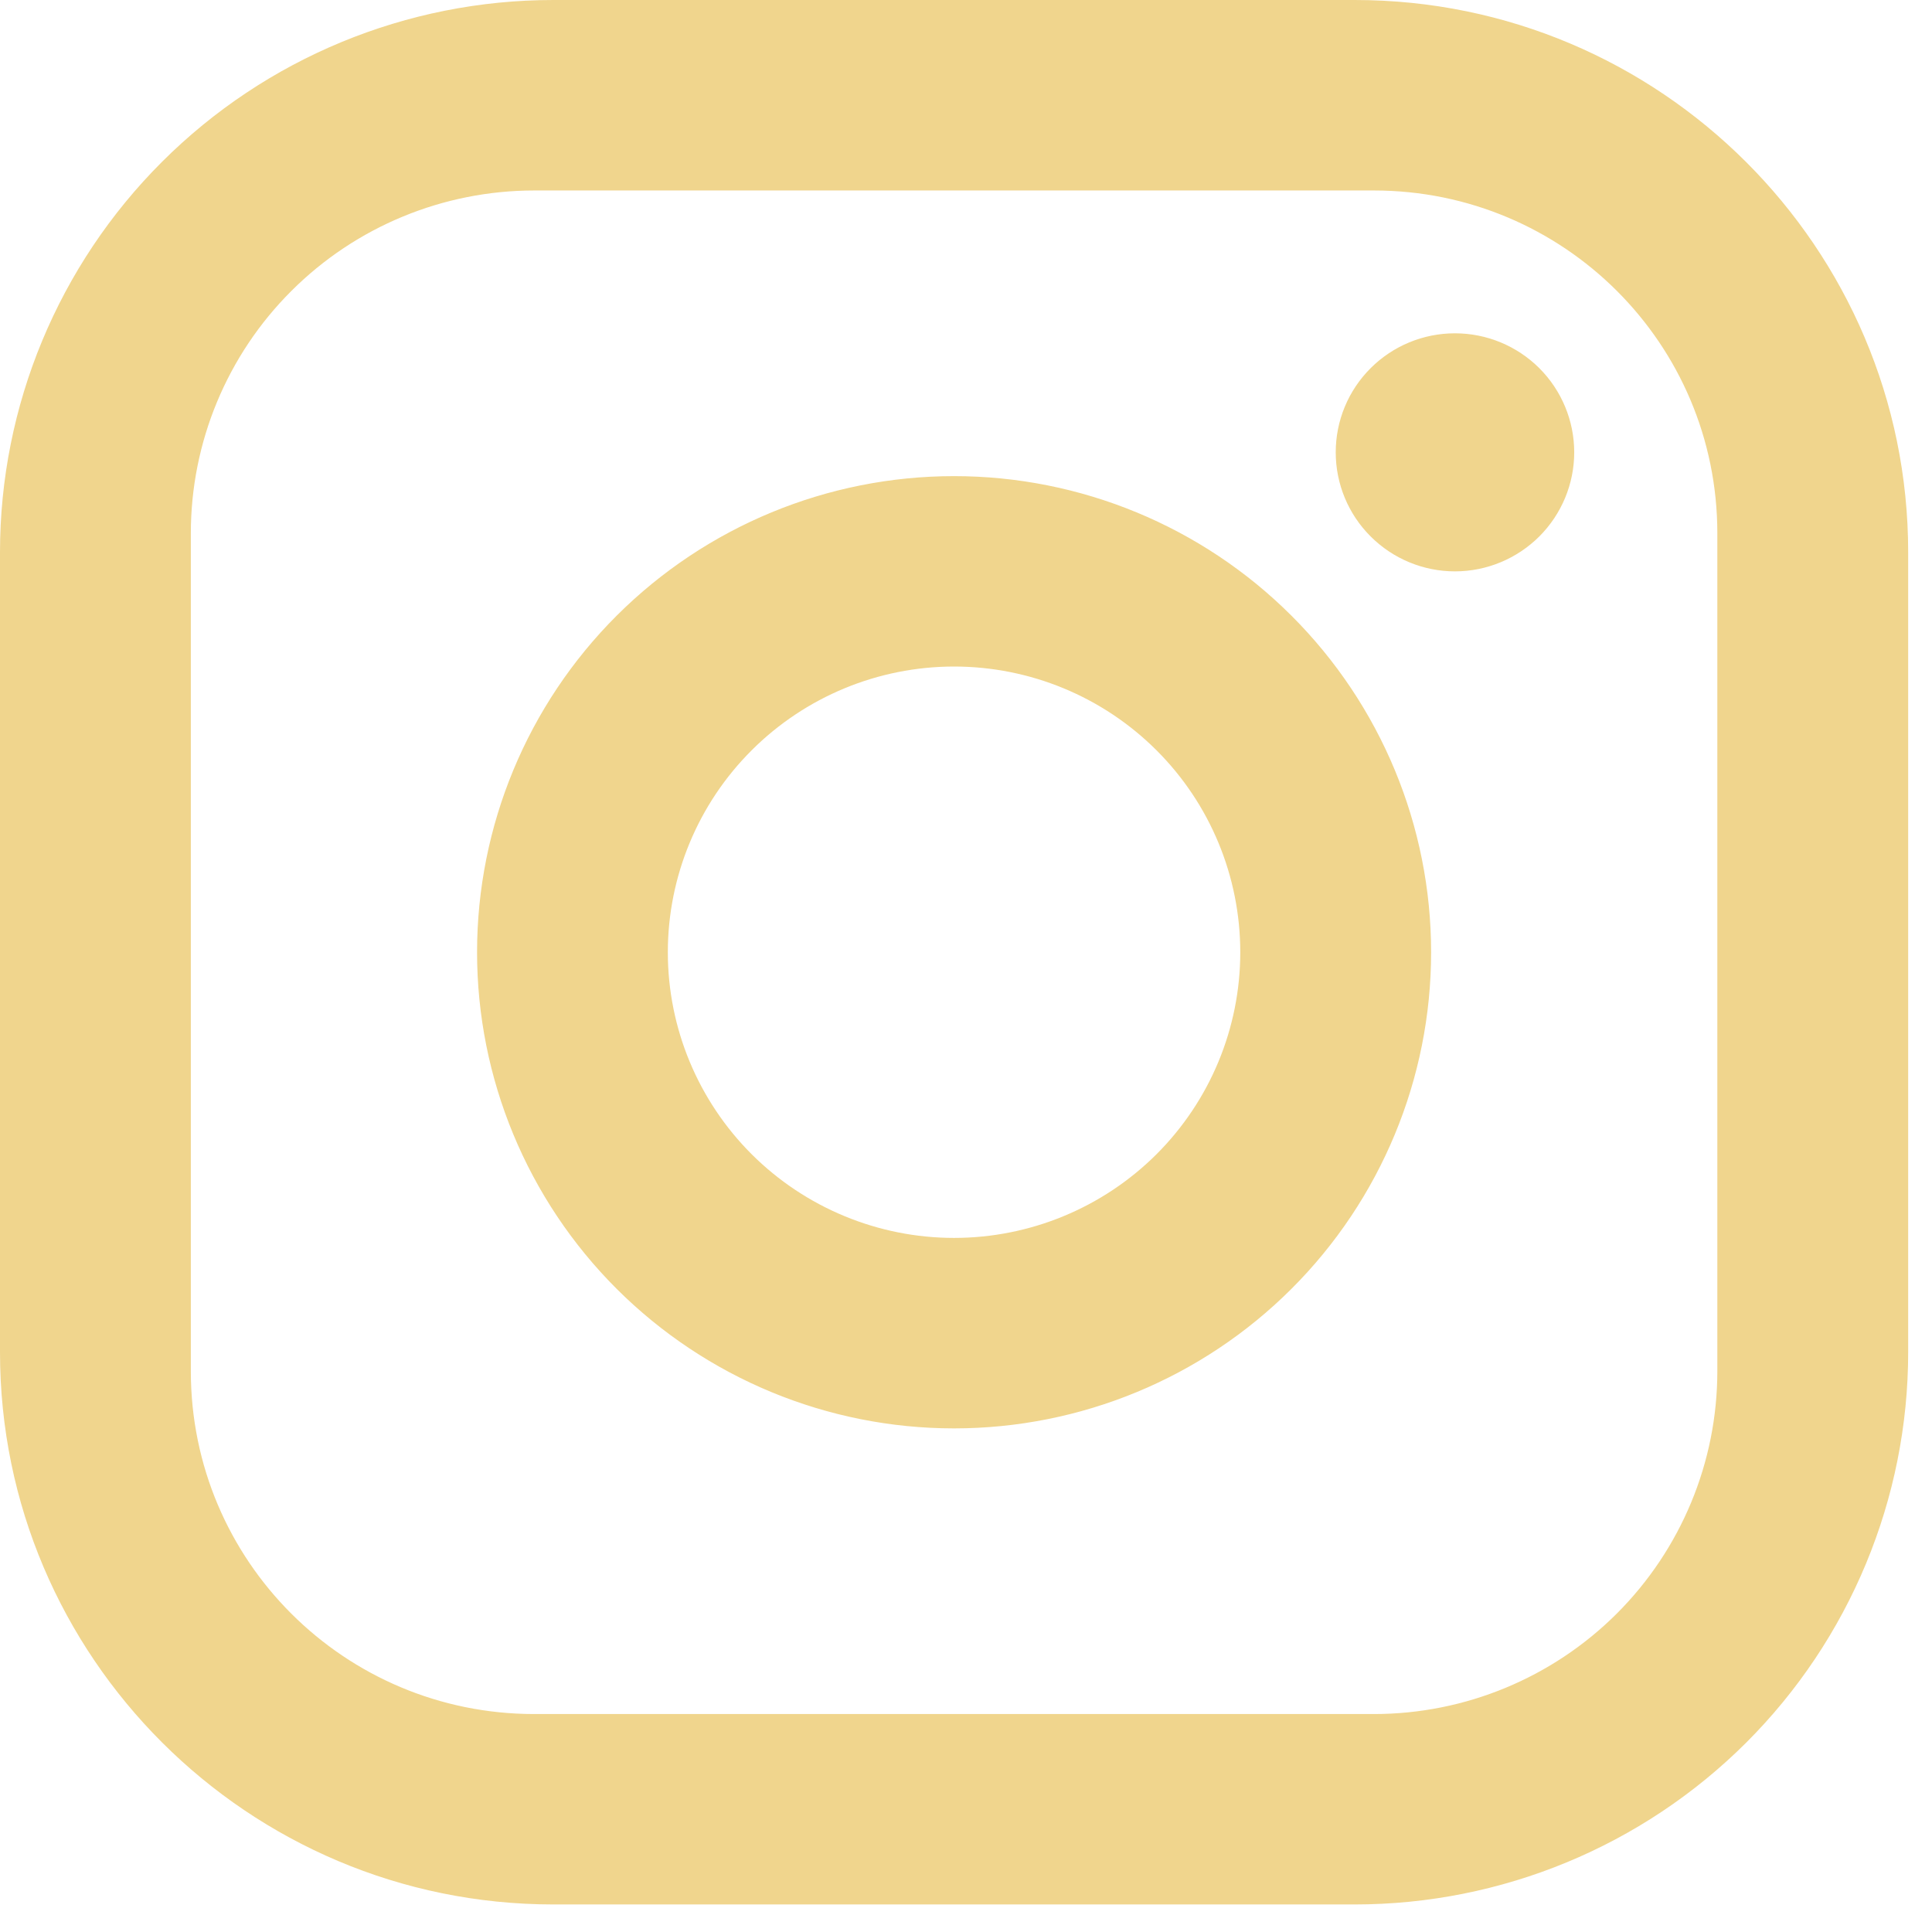 
<svg width="27" height="27" viewBox="0 0 27 27" fill="none" xmlns="http://www.w3.org/2000/svg">
<path d="M7.733 0H18.933C23.2 0 26.667 3.46 26.667 7.718V18.897C26.667 20.944 25.852 22.907 24.402 24.355C22.951 25.802 20.984 26.615 18.933 26.615H7.733C3.467 26.615 0 23.155 0 18.897V7.718C0 5.671 0.815 3.708 2.265 2.261C3.715 0.813 5.682 0 7.733 0ZM7.467 2.662C6.194 2.662 4.973 3.166 4.073 4.065C3.172 4.963 2.667 6.182 2.667 7.452V19.163C2.667 21.811 4.813 23.954 7.467 23.954H19.2C20.473 23.954 21.694 23.449 22.594 22.551C23.494 21.652 24 20.434 24 19.163V7.452C24 4.804 21.853 2.662 19.2 2.662H7.467ZM20.333 4.658C20.775 4.658 21.199 4.833 21.512 5.145C21.824 5.457 22 5.88 22 6.321C22 6.762 21.824 7.185 21.512 7.497C21.199 7.809 20.775 7.985 20.333 7.985C19.891 7.985 19.467 7.809 19.155 7.497C18.842 7.185 18.667 6.762 18.667 6.321C18.667 5.88 18.842 5.457 19.155 5.145C19.467 4.833 19.891 4.658 20.333 4.658ZM13.333 6.654C15.101 6.654 16.797 7.355 18.047 8.603C19.298 9.851 20 11.543 20 13.308C20 15.072 19.298 16.765 18.047 18.013C16.797 19.261 15.101 19.962 13.333 19.962C11.565 19.962 9.87 19.261 8.619 18.013C7.369 16.765 6.667 15.072 6.667 13.308C6.667 11.543 7.369 9.851 8.619 8.603C9.87 7.355 11.565 6.654 13.333 6.654ZM13.333 9.315C12.273 9.315 11.255 9.736 10.505 10.485C9.755 11.233 9.333 12.249 9.333 13.308C9.333 14.367 9.755 15.382 10.505 16.131C11.255 16.879 12.273 17.3 13.333 17.3C14.394 17.3 15.412 16.879 16.162 16.131C16.912 15.382 17.333 14.367 17.333 13.308C17.333 12.249 16.912 11.233 16.162 10.485C15.412 9.736 14.394 9.315 13.333 9.315Z" fill="#F0D58D"/>
</svg>
